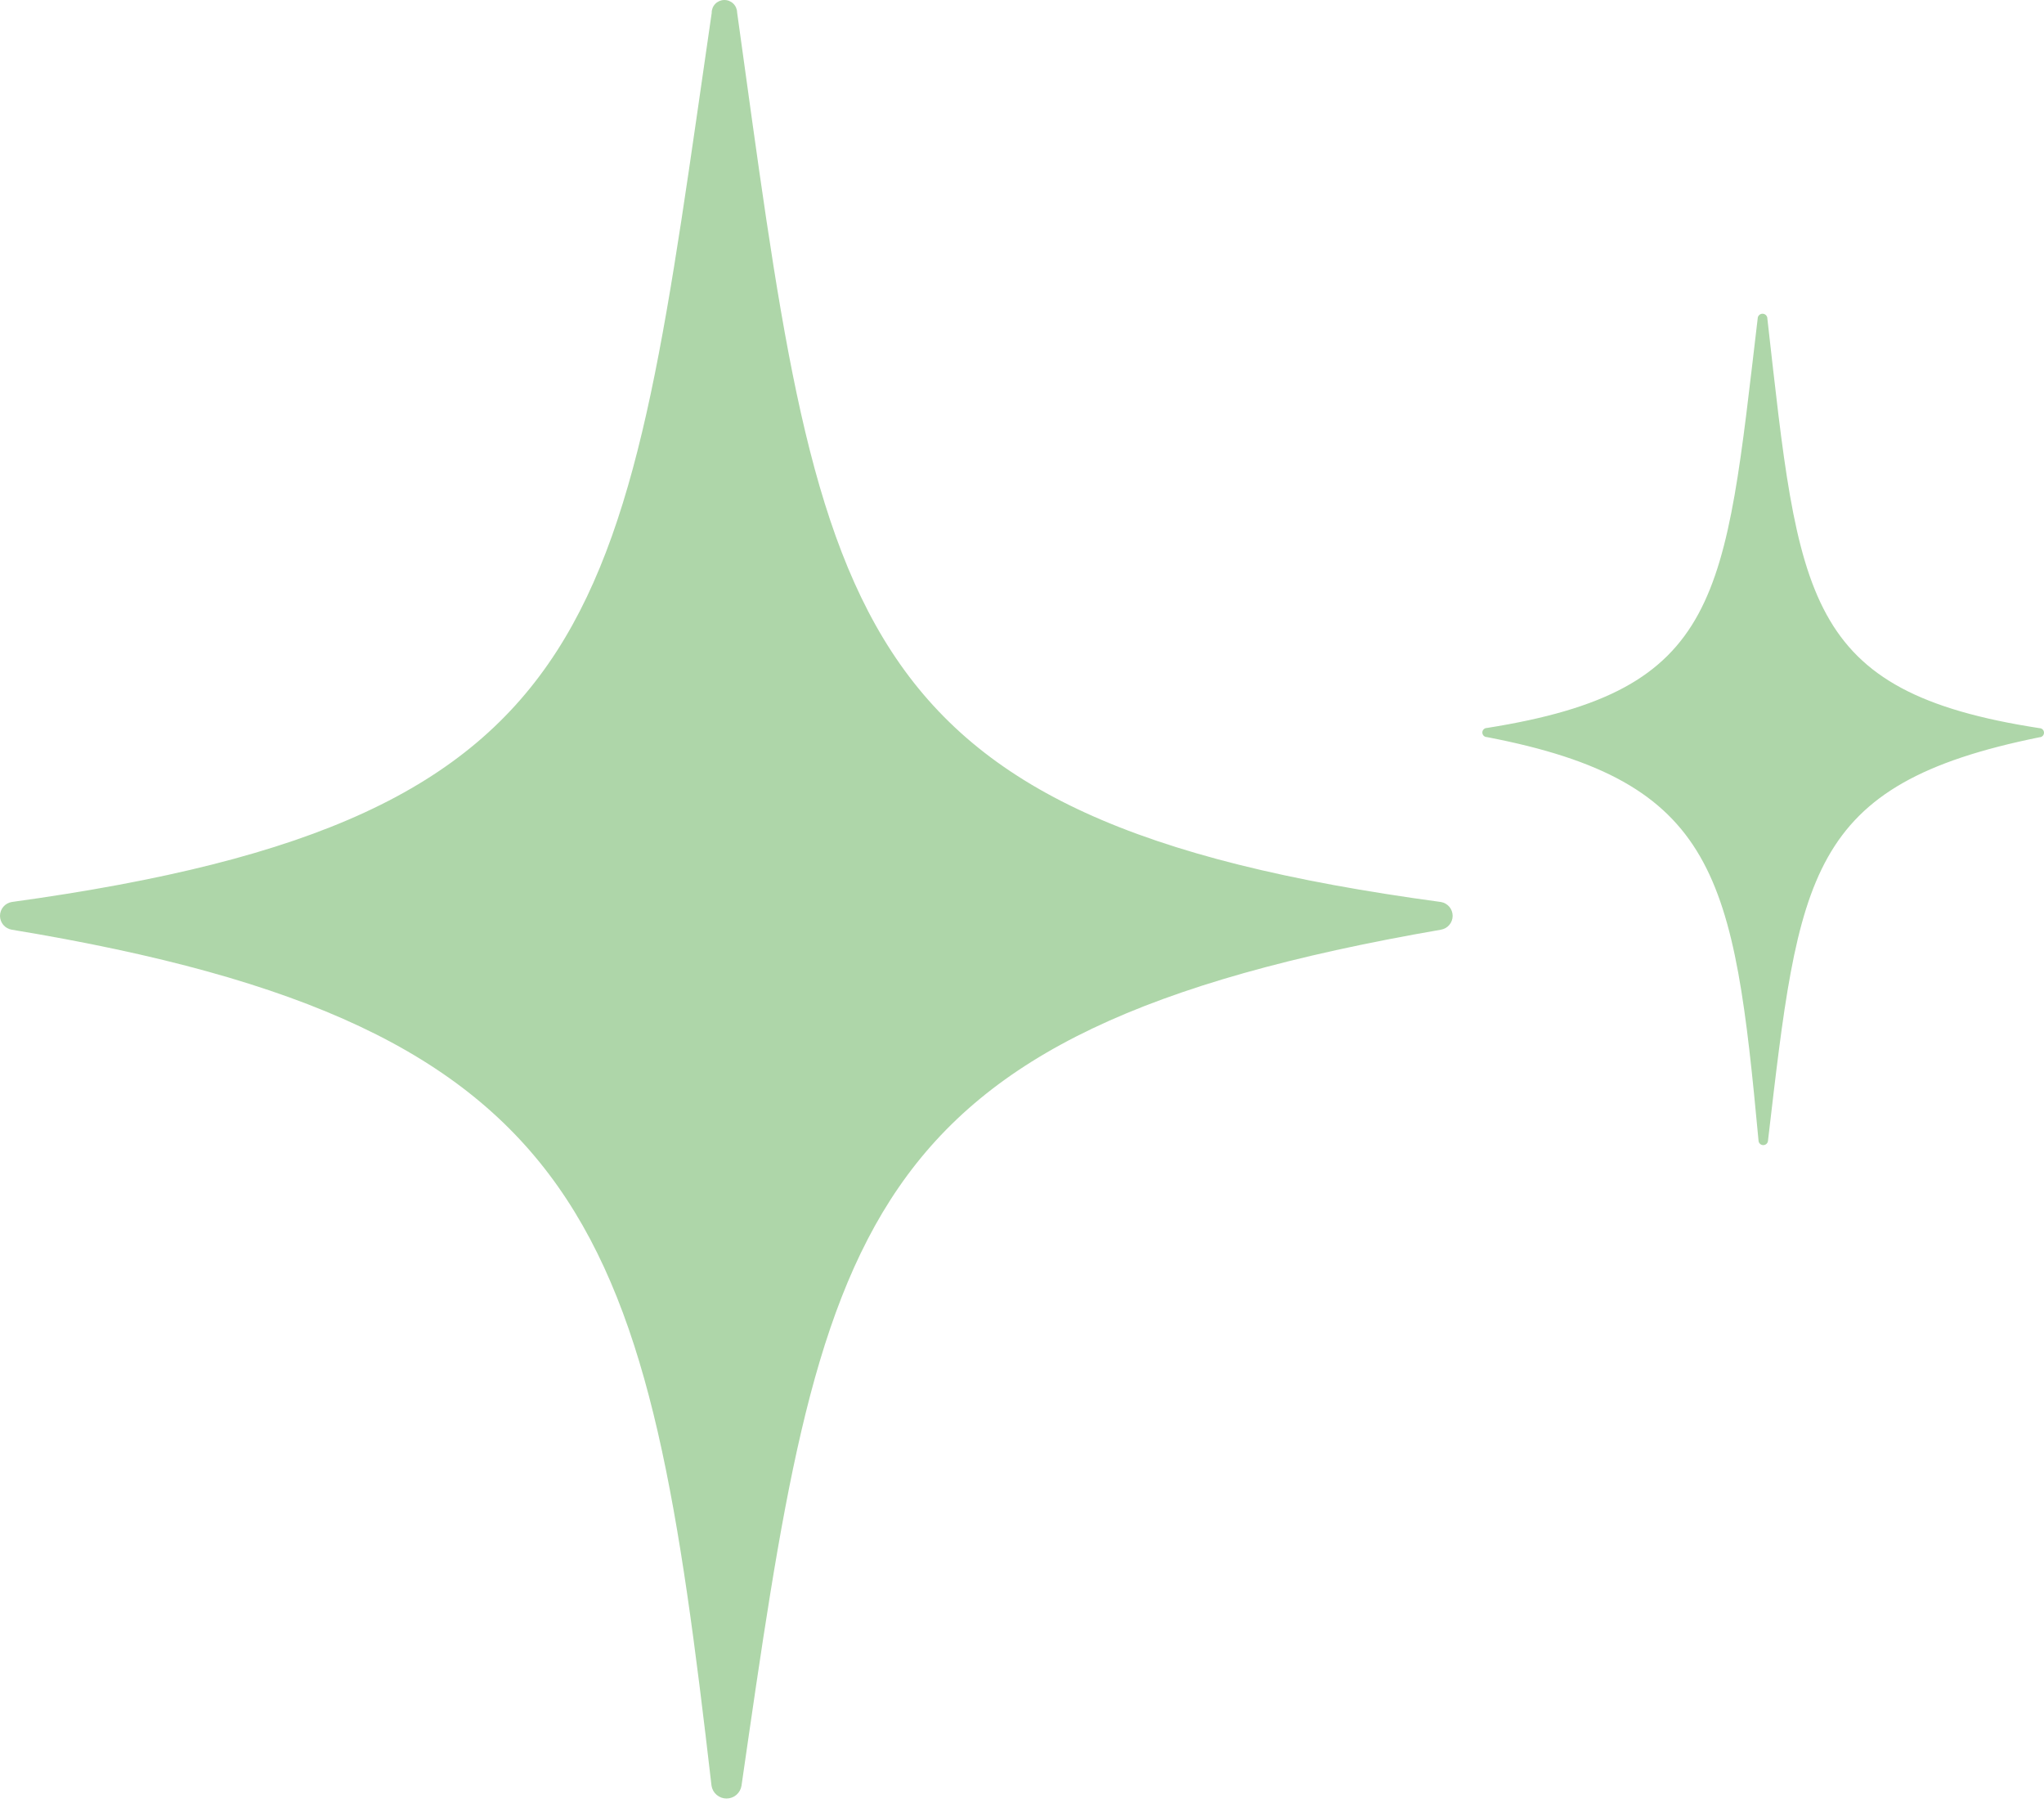 <?xml version="1.0" encoding="UTF-8"?> <svg xmlns="http://www.w3.org/2000/svg" width="432" height="381" viewBox="0 0 432 381" fill="none"> <path d="M371.487 67.303C364.493 126.395 364.107 145.938 314.259 153.84C314.003 153.84 313.757 153.942 313.576 154.123C313.395 154.303 313.293 154.549 313.293 154.804C313.293 155.06 313.395 155.305 313.576 155.486C313.757 155.666 314.003 155.768 314.259 155.768C363.063 165.135 366.464 185.217 371.68 241.187C371.726 241.415 371.849 241.619 372.028 241.766C372.208 241.913 372.433 241.994 372.666 241.994C372.898 241.994 373.123 241.913 373.303 241.766C373.483 241.619 373.606 241.415 373.651 241.187C380.259 184.909 381.727 165.79 431.034 155.806C431.29 155.806 431.536 155.705 431.717 155.524C431.898 155.343 432 155.098 432 154.843C432 154.587 431.898 154.342 431.717 154.161C431.536 153.981 431.29 153.879 431.034 153.879C381.032 146.17 380.22 126.395 373.535 67.342C373.54 67.071 373.437 66.809 373.249 66.614C373.061 66.418 372.802 66.306 372.531 66.301C372.259 66.296 371.996 66.398 371.801 66.587C371.605 66.774 371.492 67.032 371.487 67.303V67.303ZM150.418 2.737C131.908 129.749 130.788 172.96 2.497 190.614C1.8 190.727 1.166 191.084 0.709 191.621C0.251 192.157 0 192.839 0 193.544C0 194.248 0.251 194.93 0.709 195.466C1.166 196.003 1.8 196.36 2.497 196.473C126.653 216.941 136.855 260.422 150.379 377.373C150.497 378.126 150.882 378.813 151.463 379.309C152.044 379.804 152.783 380.077 153.548 380.077C154.312 380.077 155.052 379.804 155.633 379.309C156.214 378.813 156.598 378.126 156.716 377.373C173.757 259.574 179.051 218.213 304.521 196.473C305.218 196.36 305.852 196.003 306.31 195.466C306.767 194.93 307.018 194.248 307.018 193.544C307.018 192.839 306.767 192.157 306.31 191.621C305.852 191.084 305.218 190.727 304.521 190.614C175.651 173.191 173.487 129.71 155.789 2.622C155.774 1.911 155.476 1.236 154.961 0.744C154.447 0.253 153.758 -0.015 153.045 0.001C152.333 0.016 151.656 0.313 151.164 0.826C150.671 1.339 150.402 2.027 150.418 2.737V2.737Z" fill="#A5D2A0" fill-opacity="0.9"></path> </svg> 